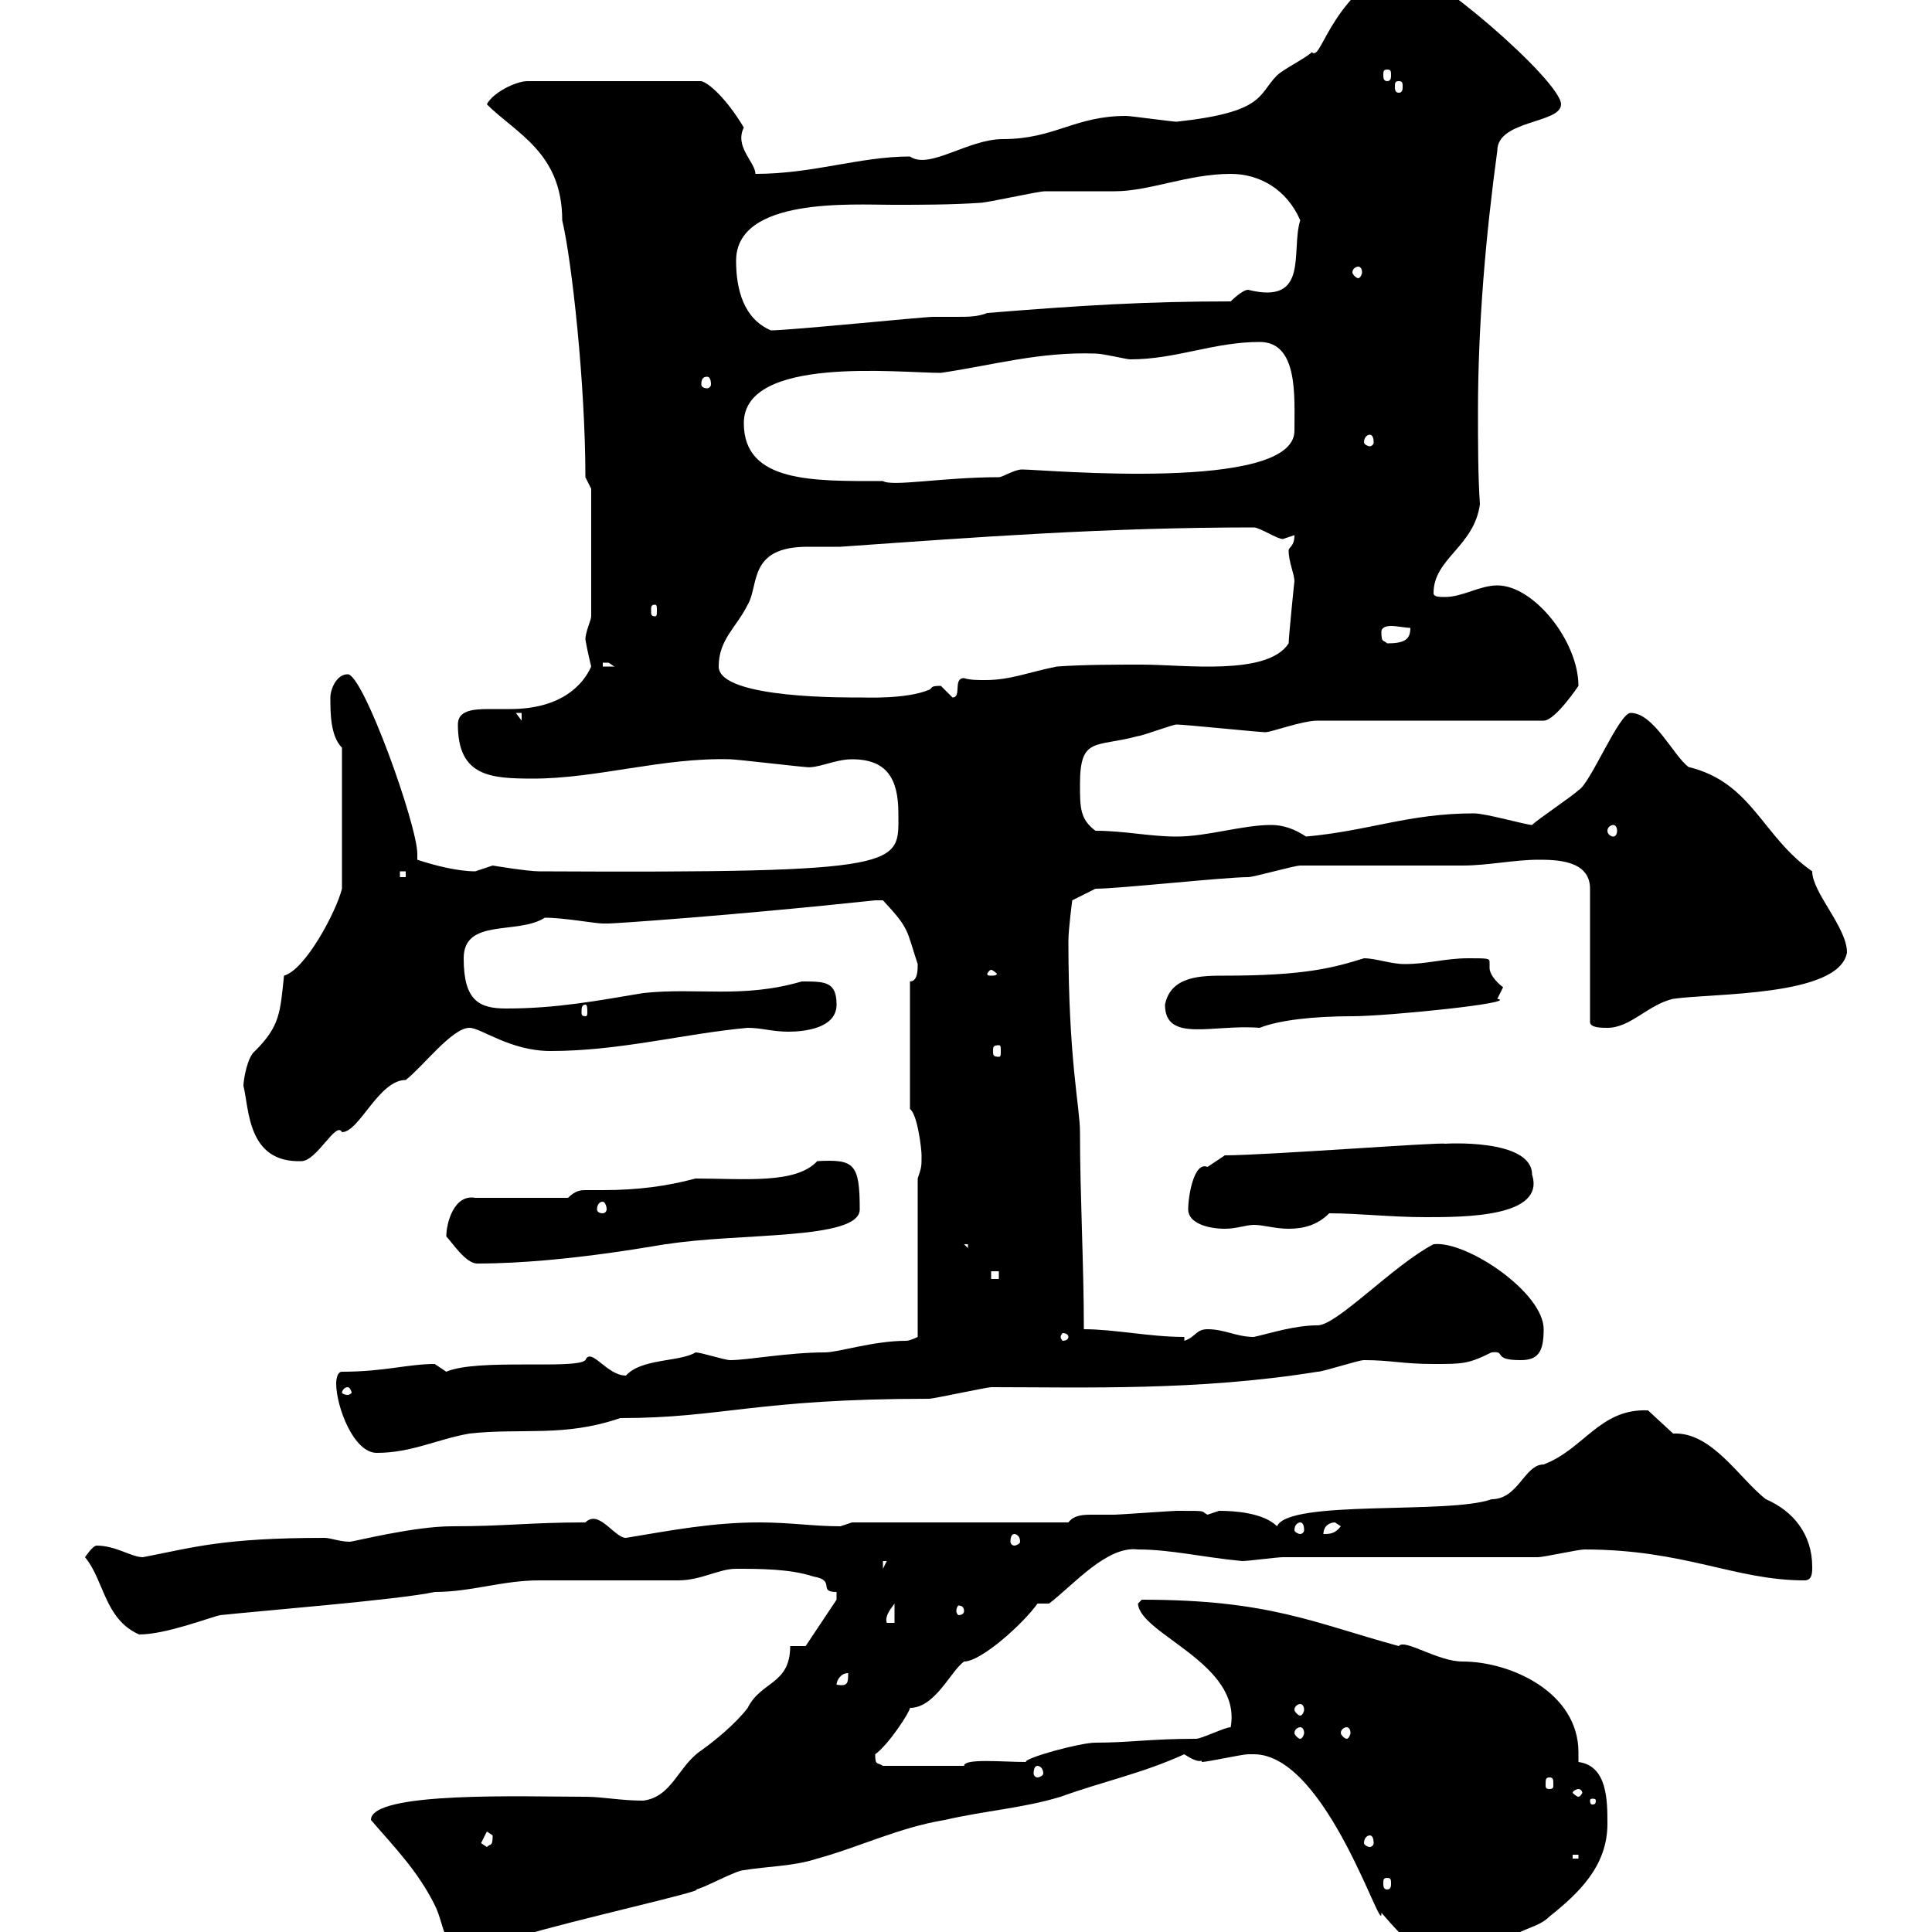 <svg xmlns="http://www.w3.org/2000/svg" xmlns:xlink="http://www.w3.org/1999/xlink" width="300" height="300"><path d="M194.70 272.40C206.10 272.40 214.80 301.50 214.50 297C218.10 301.20 221.40 304.50 226.20 306C229.80 304.80 231.60 303 234.30 301.20C236.10 299.40 238.80 299.40 240.60 297.60C245.10 294 249.60 289.80 249.60 283.20C249.60 279.60 249.60 274.20 245.10 273.60C245.10 273 245.10 272.40 245.10 272.10C245.10 262.80 234.60 258 227.10 258C223.20 258 218.10 254.40 217.20 255.60C204 252 197.10 248.40 177.30 248.40L176.70 249C177 253.80 192.90 258.30 191.10 268.20C190.20 268.20 186.60 270 185.70 270C178.50 270 175.50 270.60 170.10 270.60C167.70 270.60 159 273 159.30 273.60C155.70 273.60 149.70 273 149.70 274.20L137.10 274.20C136.20 273.60 135.90 274.20 135.90 272.40C138 270.90 141.30 265.80 141.30 265.20C145.20 265.20 147.60 259.50 149.70 258C152.40 258 159 252 161.10 249L162.90 249C166.80 246 171.90 240 176.70 240.60C181.80 240.60 186.60 241.80 192.90 242.40C193.80 242.40 198.30 241.80 199.20 241.80L238.80 241.80C239.70 241.80 245.10 240.60 246 240.60C261.60 240.60 269.40 245.40 280.20 245.40C281.40 245.40 281.40 244.20 281.40 243.30C281.40 238.20 278.40 234.60 274.20 232.80C270 229.50 265.80 222.30 259.80 222.60C259.80 222.60 255.90 219 255.90 219C248.40 218.70 246 225 239.70 227.40C236.70 227.40 235.80 232.80 231.60 232.80C225 235.20 200.10 232.80 198.30 237C196.20 234.90 191.70 234.60 189.30 234.60C189.30 234.60 187.50 235.20 187.50 235.20C186.30 234.60 187.80 234.60 182.70 234.60C182.10 234.60 173.70 235.20 173.10 235.20C172.20 235.20 171 235.20 169.80 235.20C168.30 235.20 166.80 235.20 165.90 236.40L132.30 236.40C132.30 236.40 130.50 237 130.50 237C126.30 237 122.70 236.40 117.90 236.40C110.70 236.40 104.40 237.60 97.20 238.80C95.40 238.80 93 234.30 90.90 236.40C82.20 236.40 78.60 237 70.20 237C64.20 237 54.90 239.40 54.30 239.40C52.80 239.40 51.30 238.80 50.40 238.80C34.50 238.80 30 240.30 22.20 241.80C20.40 241.80 18 240 15 240C14.40 240 13.20 241.80 13.20 241.80C16.20 245.40 16.20 251.40 21.60 253.80C25.80 253.80 32.70 251.10 34.20 250.80C39.60 250.20 62.10 248.40 67.50 247.20C73.20 247.20 78 245.40 83.70 245.40C85.50 245.40 103.50 245.40 105.30 245.40C108.90 245.40 111.60 243.60 114.30 243.60C117.90 243.60 122.70 243.60 126.30 244.80C129.90 245.40 126.90 247.20 129.90 247.20L129.90 248.40L125.10 255.60L122.70 255.60C122.70 261.60 118.20 261 116.10 265.20C114.30 267.60 111 270.30 108.90 271.80C105.30 274.20 104.40 279 99.90 279.60C96.30 279.60 93.60 279 90.90 279C81.60 279 57.60 278.10 57.60 282.60C61.20 286.80 64.80 290.40 67.50 295.80C69.30 299.40 68.40 303 73.80 303C76.50 303 79.20 301.20 81 300.60C88.80 298.20 110.40 293.40 108 293.40C108.90 293.40 114.30 290.40 115.50 290.40C119.10 289.80 123.30 289.80 126.90 288.60C133.50 286.80 139.50 283.80 146.70 282.60C153.30 281.10 158.70 280.80 164.70 279C171.30 276.60 177.30 275.40 183.90 272.40C186.60 274.20 186.60 273 186.60 273.60C187.50 273.60 192.90 272.40 193.80 272.40C193.80 272.40 193.80 272.40 194.70 272.40ZM215.40 291.60C216 291.60 216 291.90 216 292.50C216 292.80 216 293.40 215.40 293.40C214.80 293.40 214.80 292.80 214.80 292.50C214.80 291.90 214.80 291.60 215.40 291.60ZM244.20 288L245.10 288L245.10 288.60L244.20 288.60ZM74.70 286.20C74.70 286.20 75.60 284.40 75.60 284.40C75.60 284.40 76.50 285 76.50 285C76.50 286.80 76.20 286.20 75.60 286.80C75.60 286.80 74.70 286.20 74.70 286.20ZM212.70 285C213 285 213.30 285.30 213.30 286.20C213.30 286.50 213 286.80 212.70 286.80C212.40 286.80 211.80 286.50 211.80 286.20C211.80 285.30 212.40 285 212.70 285ZM247.80 279.60C247.80 280.20 247.50 280.20 247.20 280.20C247.20 280.20 246.90 280.20 246.90 279.60C246.90 279.30 247.20 279.30 247.20 279.30C247.50 279.30 247.80 279.30 247.80 279.60ZM245.10 277.80C245.40 277.80 245.70 278.10 245.70 278.40C245.70 278.40 245.40 279 245.10 279C244.80 279 244.20 278.40 244.20 278.40C244.20 278.10 244.80 277.80 245.10 277.80ZM240.60 276C241.20 276 241.20 276.30 241.20 277.20C241.20 277.50 241.20 277.80 240.60 277.80C240 277.80 240 277.50 240 277.20C240 276.30 240 276 240.60 276ZM161.10 274.20C161.40 274.20 162 274.50 162 275.40C162 275.70 161.40 276 161.10 276C160.80 276 160.50 275.70 160.50 275.40C160.50 274.50 160.80 274.20 161.10 274.20ZM201.90 268.20C202.20 268.20 202.50 268.50 202.50 269.10C202.50 269.40 202.20 270 201.90 270C201.60 270 201 269.40 201 269.10C201 268.50 201.60 268.20 201.90 268.20ZM209.10 268.20C209.40 268.20 209.70 268.50 209.70 269.10C209.70 269.40 209.40 270 209.10 270C208.80 270 208.20 269.40 208.20 269.10C208.20 268.50 208.80 268.20 209.10 268.20ZM201.90 264.60C202.20 264.60 202.50 264.90 202.50 265.50C202.50 265.80 202.20 266.40 201.90 266.40C201.60 266.40 201 265.80 201 265.50C201 264.90 201.60 264.60 201.90 264.60ZM131.70 259.80C131.70 261.30 131.70 261.90 129.90 261.60C129.90 261 130.50 259.80 131.70 259.80ZM138.90 249L138.90 252L137.70 252C137.40 251.10 138 250.20 138.90 249ZM149.70 250.20C149.70 250.50 149.40 250.80 148.80 250.80C148.80 250.80 148.50 250.50 148.50 250.20C148.50 249.60 148.80 249.30 148.80 249.30C149.40 249.30 149.70 249.60 149.70 250.20ZM137.10 242.40L137.70 242.40L137.10 243.60ZM157.50 238.20C157.80 238.20 158.40 238.50 158.40 239.40C158.40 239.70 157.80 240 157.50 240C157.20 240 156.90 239.70 156.90 239.40C156.90 238.50 157.20 238.20 157.50 238.20ZM207.30 236.40C207.30 236.40 208.20 237 208.20 237C207.30 238.20 206.40 238.20 205.50 238.20C205.50 237 206.40 236.40 207.30 236.40ZM201.90 236.40C202.20 236.40 202.50 236.70 202.50 237.60C202.50 237.90 202.20 238.20 201.90 238.20C201.60 238.20 201 237.90 201 237.60C201 236.70 201.60 236.40 201.90 236.40ZM52.20 214.80C52.20 218.40 54.90 225.60 58.50 225.60C63.90 225.60 67.80 223.50 72.90 222.60C81 221.70 87.60 223.20 96.30 220.20C112.20 220.20 117.30 217.20 144.30 217.20C144.90 217.20 153.30 215.40 153.90 215.40C168.30 215.40 186 216 204.60 213C205.50 213 210.90 211.20 211.80 211.20C216 211.20 217.80 211.80 222.60 211.80C227.10 211.80 228 211.80 231.60 210C234 209.70 231.60 211.20 236.10 211.20C238.80 211.20 239.70 210 239.70 206.40C239.70 200.70 227.70 192.60 222.60 193.20C216.30 196.50 207.60 205.80 204.60 205.80C201 205.80 197.40 207 194.70 207.60C192 207.60 190.20 206.40 187.50 206.40C185.70 206.40 185.70 207.60 183.90 208.20L183.90 207.60C178.50 207.60 173.10 206.40 168.30 206.40C168.30 196.20 167.70 185.70 167.70 175.80C167.70 171.90 165.90 164.70 165.90 146.10C165.90 144.30 166.50 139.80 166.50 139.80L170.10 138C173.70 138 190.20 136.20 193.80 136.20C194.70 136.20 201 134.40 201.90 134.40C205.50 134.40 223.50 134.40 227.10 134.40C231 134.40 235.20 133.50 238.80 133.50C241.50 133.50 246.90 133.50 246.90 138L246.90 158.70C246.90 159.60 248.70 159.60 249.60 159.60C253.20 159.60 255.90 156 259.80 155.10C265.80 154.20 285.60 154.80 286.80 147.90C286.80 144 281.40 138.60 281.40 135.30C273.60 129.90 272.10 121.50 262.20 119.10C259.80 117.30 256.80 110.70 253.20 110.70C251.40 110.70 246.90 121.80 245.10 122.70C244.20 123.60 238.80 127.20 237.90 128.10C237 128.10 230.70 126.30 228.90 126.30C218.70 126.30 212.70 129 202.80 129.90C201 128.70 199.20 128.10 197.40 128.10C192.90 128.10 187.50 129.90 182.70 129.90C178.50 129.90 174.60 129 170.10 129C167.70 127.20 167.70 125.40 167.70 121.80C167.70 114.30 170.10 116.10 176.70 114.30C177.30 114.30 182.10 112.50 182.70 112.50C183.90 112.50 195.60 113.70 196.50 113.70C197.40 113.70 202.20 111.90 204.60 111.90L239.70 111.90C241.50 111.90 245.10 106.50 245.10 106.50C245.10 99.60 238.20 90.90 232.50 90.90C229.80 90.90 227.10 92.70 224.40 92.70C223.50 92.70 222.60 92.70 222.60 92.10C222.60 86.70 228.90 84.90 229.80 78.30C229.50 73.80 229.50 68.70 229.50 63.90C229.50 50.40 230.70 36.60 232.50 23.40C232.50 18.60 242.40 19.20 242.40 16.20C242.40 12.60 221.70-5.40 217.20-5.40C217.20-5.40 216.30-5.40 216.30-5.40C206.10 0.60 205.20 9.60 203.70 8.10C202.80 9 199.20 10.80 198.30 11.70C195.30 14.70 196.50 17.40 182.70 18.90C182.10 18.90 175.50 18 174.90 18C166.80 18 163.80 21.60 155.70 21.60C150.30 21.60 144.30 26.40 141.30 24.30C133.50 24.30 126.30 27 117.30 27C117.30 25.20 114 22.80 115.50 19.80C112.80 15.30 110.10 12.90 108.90 12.60L81.90 12.60C80.10 12.60 76.50 14.40 75.60 16.20C80.10 20.70 87.30 23.70 87.30 34.20C88.80 40.50 90.90 59.70 90.90 74.10L91.80 75.90L91.80 95.70C91.80 96.30 90.90 98.10 90.90 99.30C91.20 101.10 91.80 103.50 91.80 103.50C90.60 106.20 87.30 110.10 79.20 110.10C78.30 110.10 76.80 110.10 75.90 110.10C73.20 110.10 71.10 110.40 71.10 112.50C71.10 120.60 76.20 120.90 82.80 120.90C92.70 120.90 102.90 117.60 113.40 117.90C114.30 117.90 124.50 119.10 125.10 119.10C126.90 119.40 129.60 117.90 132.30 117.90C137.70 117.90 139.50 120.90 139.50 126.30C139.50 134.40 141.30 135.60 83.70 135.30C81.90 135.30 76.50 134.40 76.50 134.40C76.50 134.40 73.80 135.30 73.80 135.30C71.10 135.30 67.50 134.40 64.80 133.50C64.80 133.50 64.80 133.20 64.80 132.60C64.80 128.10 56.40 104.70 54 104.70C52.20 104.70 51.30 107.10 51.30 108.30C51.30 110.70 51.30 114.30 53.10 116.10L53.10 138C52.20 141.60 47.40 150.60 44.10 151.50C43.50 157.20 43.50 159.30 39.60 163.20C38.40 164.10 37.80 167.70 37.80 168.60C38.70 172.20 38.40 180.60 46.80 180.30C49.20 180.30 52.20 174 53.10 175.80C55.80 175.80 58.80 167.70 63 167.70C65.70 165.60 70.20 159.60 72.90 159.60C74.70 159.60 79.20 163.20 85.50 163.20C96.30 163.20 106.20 160.50 116.10 159.60C118.20 159.60 120 160.20 122.40 160.20C125.10 160.20 129.90 159.60 129.90 156C129.90 152.40 128.10 152.40 124.50 152.40C115.20 155.10 108.30 153.30 99.90 154.20C92.70 155.40 86.40 156.60 78.60 156.60C74.40 156.60 72 155.40 72 148.80C72 142.50 80.40 145.20 84.60 142.50C87.60 142.50 92.40 143.40 93.60 143.40C93.60 143.40 94.50 143.40 94.50 143.40C95.40 143.40 113.40 142.20 135.90 139.80C135.90 139.80 135.90 139.80 137.10 139.80C141.30 144.30 140.70 144.30 142.50 149.70C142.50 150.60 142.50 152.40 141.30 152.40L141.30 172.20C142.50 173.10 143.10 178.50 143.10 179.40C143.10 181.20 143.10 181.20 142.50 183L142.50 207.60C142.50 207.60 141.30 208.20 140.70 208.20C135.60 208.20 130.20 210 128.10 210C122.40 210 116.10 211.20 113.40 211.20C112.50 211.20 108.90 210 108 210C105.60 211.50 99.60 210.90 97.20 213.60C94.20 213.60 91.80 209.10 90.90 211.20C89.40 212.70 74.10 210.90 69.30 213C69.30 213 67.50 211.80 67.50 211.80C63.30 211.80 59.70 213 53.10 213C52.20 213 52.20 214.80 52.20 214.80ZM54 215.40C54.30 215.40 54.60 216 54.60 216.30C54.60 216.30 54.30 216.60 54 216.60C53.40 216.60 53.10 216.30 53.10 216.30C53.10 216 53.40 215.40 54 215.40ZM165.90 207.60C165.90 207.90 165.60 208.20 165 208.20C165 208.20 164.70 207.90 164.70 207.60C164.70 207.30 165 207 165 207C165.60 207 165.90 207.30 165.90 207.60ZM153.90 197.40L155.10 197.40L155.10 198.60L153.90 198.60ZM69.30 192C70.20 192.90 72.30 196.20 74.10 196.20C88.20 196.20 104.40 192.90 103.50 193.20C114.60 191.40 133.50 192.60 133.50 187.80C133.50 180.60 132.60 180 126.90 180.30C123.60 183.90 115.50 183 108 183C103.50 184.20 99 184.80 93.60 184.80C92.40 184.80 91.80 184.80 90.90 184.80C90.30 184.80 89.40 184.80 88.20 186L73.80 186C70.50 185.40 69.30 189.90 69.30 192ZM149.70 193.20L150.30 193.20L150.30 193.80ZM184.50 187.80C184.50 189.90 187.50 190.80 190.20 190.80C192 190.80 193.50 190.20 194.70 190.20C196.20 190.20 198 190.80 200.10 190.80C202.50 190.80 204.60 190.20 206.40 188.40C210.90 188.40 216 189 221.40 189C227.40 189 240 189 237.90 182.40C237.90 176.70 224.10 177.60 224.40 177.60C224.10 177.30 196.50 179.40 190.20 179.40C190.20 179.40 187.50 181.20 187.50 181.20C185.40 180.30 184.50 185.70 184.50 187.80ZM93.60 186.60C93.90 186.60 94.20 187.20 94.20 187.80C94.20 188.10 93.90 188.40 93.60 188.40C93 188.40 92.70 188.10 92.70 187.80C92.70 187.20 93 186.60 93.60 186.60ZM155.10 162.30C155.40 162.30 155.40 162.60 155.40 163.20C155.40 163.80 155.40 164.10 155.10 164.10C154.20 164.10 154.20 163.80 154.20 163.20C154.20 162.60 154.20 162.30 155.10 162.30ZM180.90 156C180.90 162 188.40 159 195.60 159.60C198.60 158.40 204 157.80 210 157.80C215.40 157.80 236.10 155.70 232.50 155.10C232.50 155.10 233.40 153.30 233.40 153.30C232.20 152.40 231.30 151.20 231.30 150.30C231.30 150 231.30 149.70 231.30 149.40C231.30 148.80 231 148.80 228 148.80C224.40 148.80 221.70 149.70 218.10 149.70C216 149.70 213.60 148.80 211.80 148.80C207 150.30 202.50 151.50 190.20 151.50C186.60 151.50 181.80 151.50 180.90 156ZM90.90 156C91.20 156 91.20 156.60 91.20 157.20C91.20 157.50 91.20 157.80 90.90 157.80C90.30 157.80 90.30 157.50 90.30 157.20C90.30 156.60 90.30 156 90.90 156ZM153.90 150.60C154.20 150.60 154.80 151.20 154.80 151.20C154.80 151.50 154.20 151.50 153.90 151.50C153.60 151.50 153.30 151.50 153.30 151.20C153.30 151.20 153.60 150.60 153.90 150.60ZM62.10 135.30L63 135.30L63 136.20L62.10 136.20ZM250.50 128.10C250.80 128.10 251.10 128.40 251.10 129C251.10 129.60 250.80 129.90 250.50 129.90C250.20 129.90 249.60 129.60 249.60 129C249.60 128.40 250.20 128.10 250.50 128.10ZM80.10 110.70L81 110.70L81 111.90ZM111.60 103.50C111.60 99.30 114.30 97.50 116.10 93.90C117.90 90.90 116.10 84.90 125.40 84.90C127.20 84.90 129 84.90 130.50 84.90C151.80 83.40 171.60 81.90 194.70 81.90C195.60 81.90 198.30 83.70 199.20 83.70C199.20 83.70 201 83.10 201 83.10C201 84.90 200.10 84.90 200.10 85.50C200.10 87.30 201 89.10 201 90.30C201 90 200.10 99 200.10 99.90C196.80 105 183.90 103.20 177.30 103.20C173.10 103.20 168.30 103.20 164.10 103.50C159.60 104.40 156.90 105.60 153 105.60C151.80 105.60 150.60 105.60 149.70 105.30C147.90 105.30 149.40 108.30 147.90 108.30C147.90 108.30 146.10 106.50 146.10 106.50C144.30 106.50 144.90 106.80 144.30 107.10C140.70 108.60 134.40 108.30 133.50 108.30C132.30 108.30 111.60 108.60 111.60 103.50ZM93.60 102.90C93.60 102.90 93.60 102.90 94.50 102.90C94.50 102.90 95.40 103.50 95.40 103.50L93.60 103.50ZM214.50 98.10C214.50 97.50 215.10 97.20 216 97.20C216.90 97.20 218.40 97.50 219 97.50C219 99.30 218.10 99.90 215.40 99.90C214.80 99.30 214.50 99.90 214.50 98.10ZM101.70 93.90C102 93.90 102 94.20 102 94.80C102 95.40 102 95.70 101.70 95.70C101.10 95.70 101.10 95.40 101.10 94.80C101.10 94.20 101.10 93.90 101.70 93.90ZM115.50 65.70C115.50 55.20 139.50 57.90 146.10 57.90C154.20 56.70 161.40 54.60 170.10 54.90C171.30 54.90 174.90 55.80 175.50 55.80C182.70 55.80 188.40 53.10 195.60 53.10C201.60 53.10 201 61.50 201 66.90C201 76.50 162 72.90 158.70 72.90C157.50 72.90 155.70 74.10 155.10 74.10C146.40 74.10 138.60 75.60 137.10 74.70C126.30 74.70 115.50 75 115.50 65.70ZM212.70 67.50C213 67.50 213.30 67.80 213.30 68.70C213.30 69 213 69.30 212.70 69.30C212.40 69.30 211.80 69 211.80 68.70C211.80 67.80 212.40 67.50 212.70 67.50ZM109.80 58.50C110.10 58.50 110.40 58.80 110.40 59.70C110.40 60 110.10 60.30 109.80 60.30C109.20 60.30 108.90 60 108.90 59.70C108.90 58.80 109.20 58.50 109.80 58.50ZM114.30 40.50C114.30 30.60 132.30 31.80 138.60 31.80C143.10 31.80 147.60 31.80 152.10 31.50C153.30 31.50 161.10 29.70 162.30 29.70C162.90 29.70 171.90 29.70 173.10 29.70C178.50 29.70 184.50 27 191.10 27C195.60 27 199.80 29.40 201.90 34.20C200.40 39 203.40 47.40 193.80 45C192.90 45 191.10 46.80 191.10 46.80C178.20 46.80 168 47.40 153.30 48.60C151.80 49.20 150.30 49.20 148.50 49.20C147.60 49.20 146.10 49.20 144.90 49.20C143.40 49.20 122.70 51.30 119.70 51.30C115.50 49.50 114.30 45 114.30 40.50ZM210.90 41.40C211.20 41.40 211.50 41.70 211.50 42.30C211.50 42.60 211.20 43.20 210.90 43.20C210.60 43.20 210 42.60 210 42.30C210 41.70 210.60 41.40 210.90 41.40ZM217.20 12.60C217.80 12.60 217.80 12.90 217.80 13.50C217.80 13.80 217.80 14.40 217.20 14.40C216.60 14.40 216.60 13.80 216.60 13.50C216.60 12.90 216.60 12.60 217.20 12.60ZM215.40 10.80C216 10.80 216 11.10 216 11.70C216 12 216 12.60 215.40 12.60C214.80 12.60 214.80 12 214.80 11.70C214.80 11.10 214.80 10.80 215.40 10.80Z"/></svg>